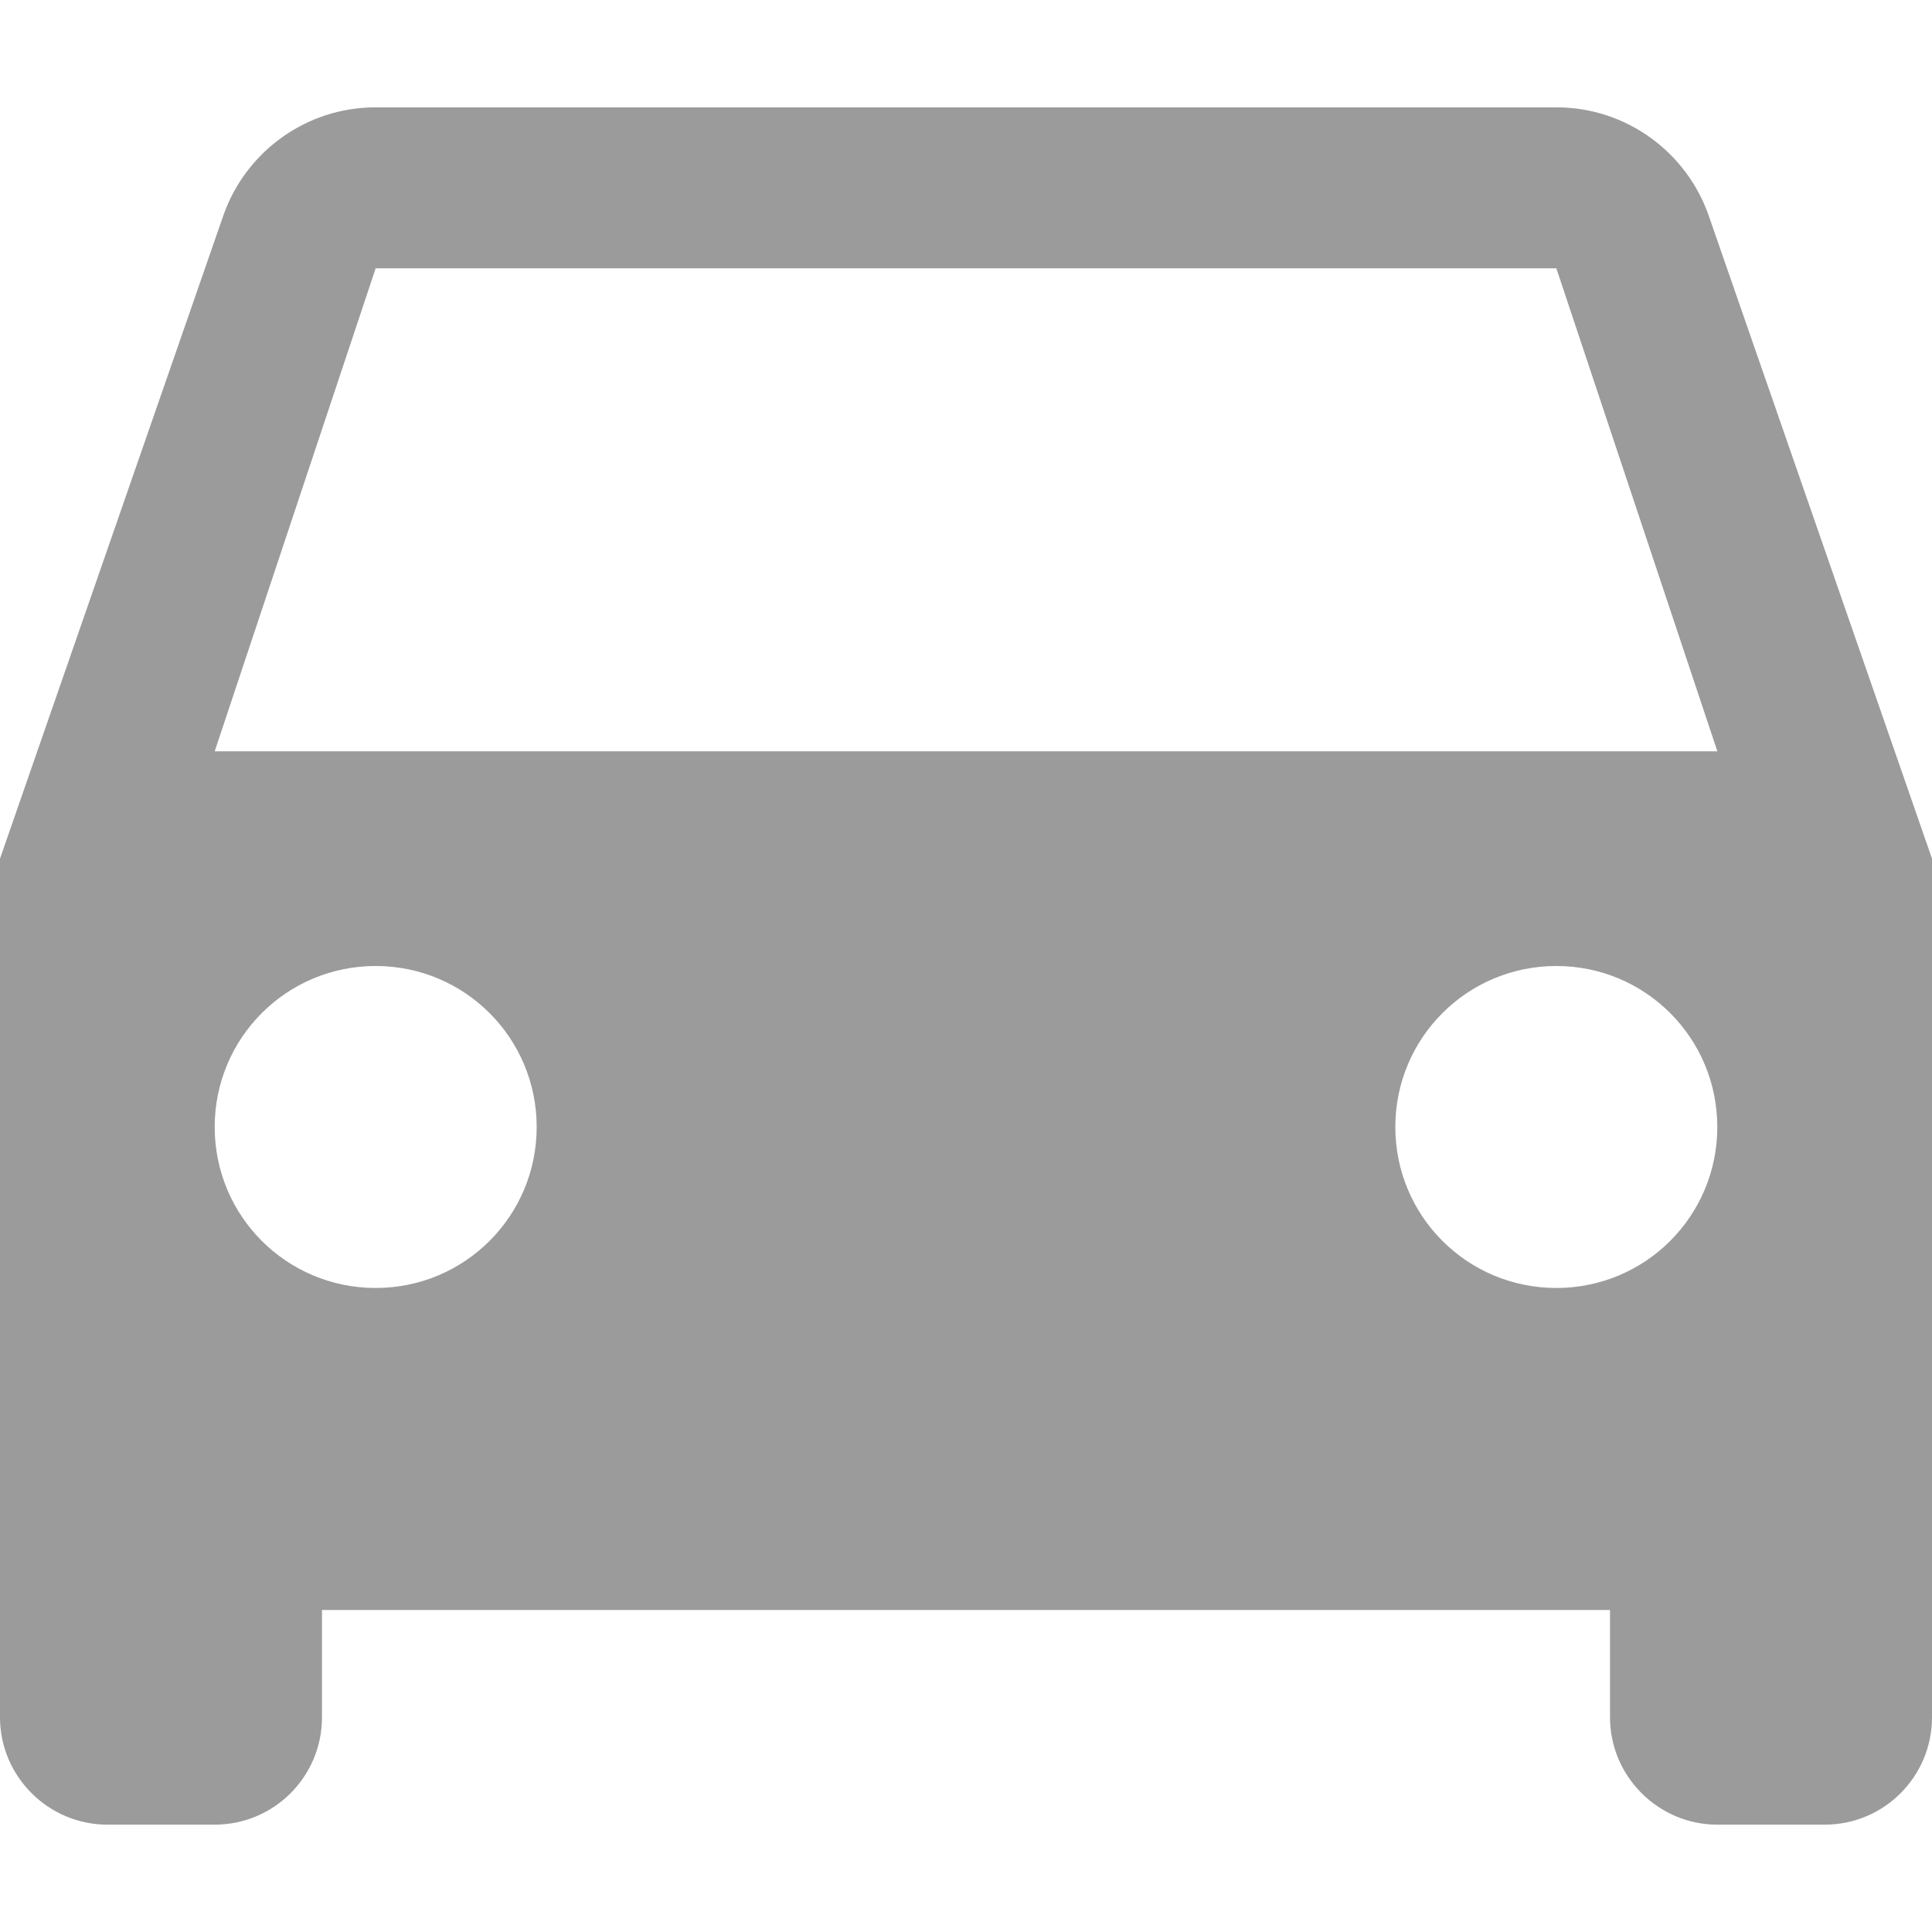 <svg width="32" height="32" viewBox="0 0 32 32" fill="none" xmlns="http://www.w3.org/2000/svg">
<path d="M28.302 3.573C27.938 2.525 26.942 1.778 25.778 1.778H6.222C5.058 1.778 4.062 2.525 3.698 3.573L0 14.222V28.445C0 29.422 0.8 30.222 1.778 30.222H3.555C4.542 30.222 5.333 29.422 5.333 28.445V26.667H26.667V28.445C26.667 29.422 27.467 30.222 28.444 30.222H30.222C31.209 30.222 32 29.422 32 28.445V14.222L28.302 3.573ZM6.222 21.333C4.747 21.333 3.556 20.142 3.556 18.667C3.556 17.191 4.747 16 6.222 16C7.698 16 8.889 17.191 8.889 18.667C8.889 20.142 7.698 21.333 6.222 21.333ZM25.778 21.333C24.302 21.333 23.111 20.142 23.111 18.667C23.111 17.191 24.302 16 25.778 16C27.253 16 28.444 17.191 28.444 18.667C28.444 20.142 27.253 21.333 25.778 21.333ZM3.556 12.444L6.222 4.444H25.778L28.445 12.444H3.556Z" fill="#9B9B9B"/>
</svg>
